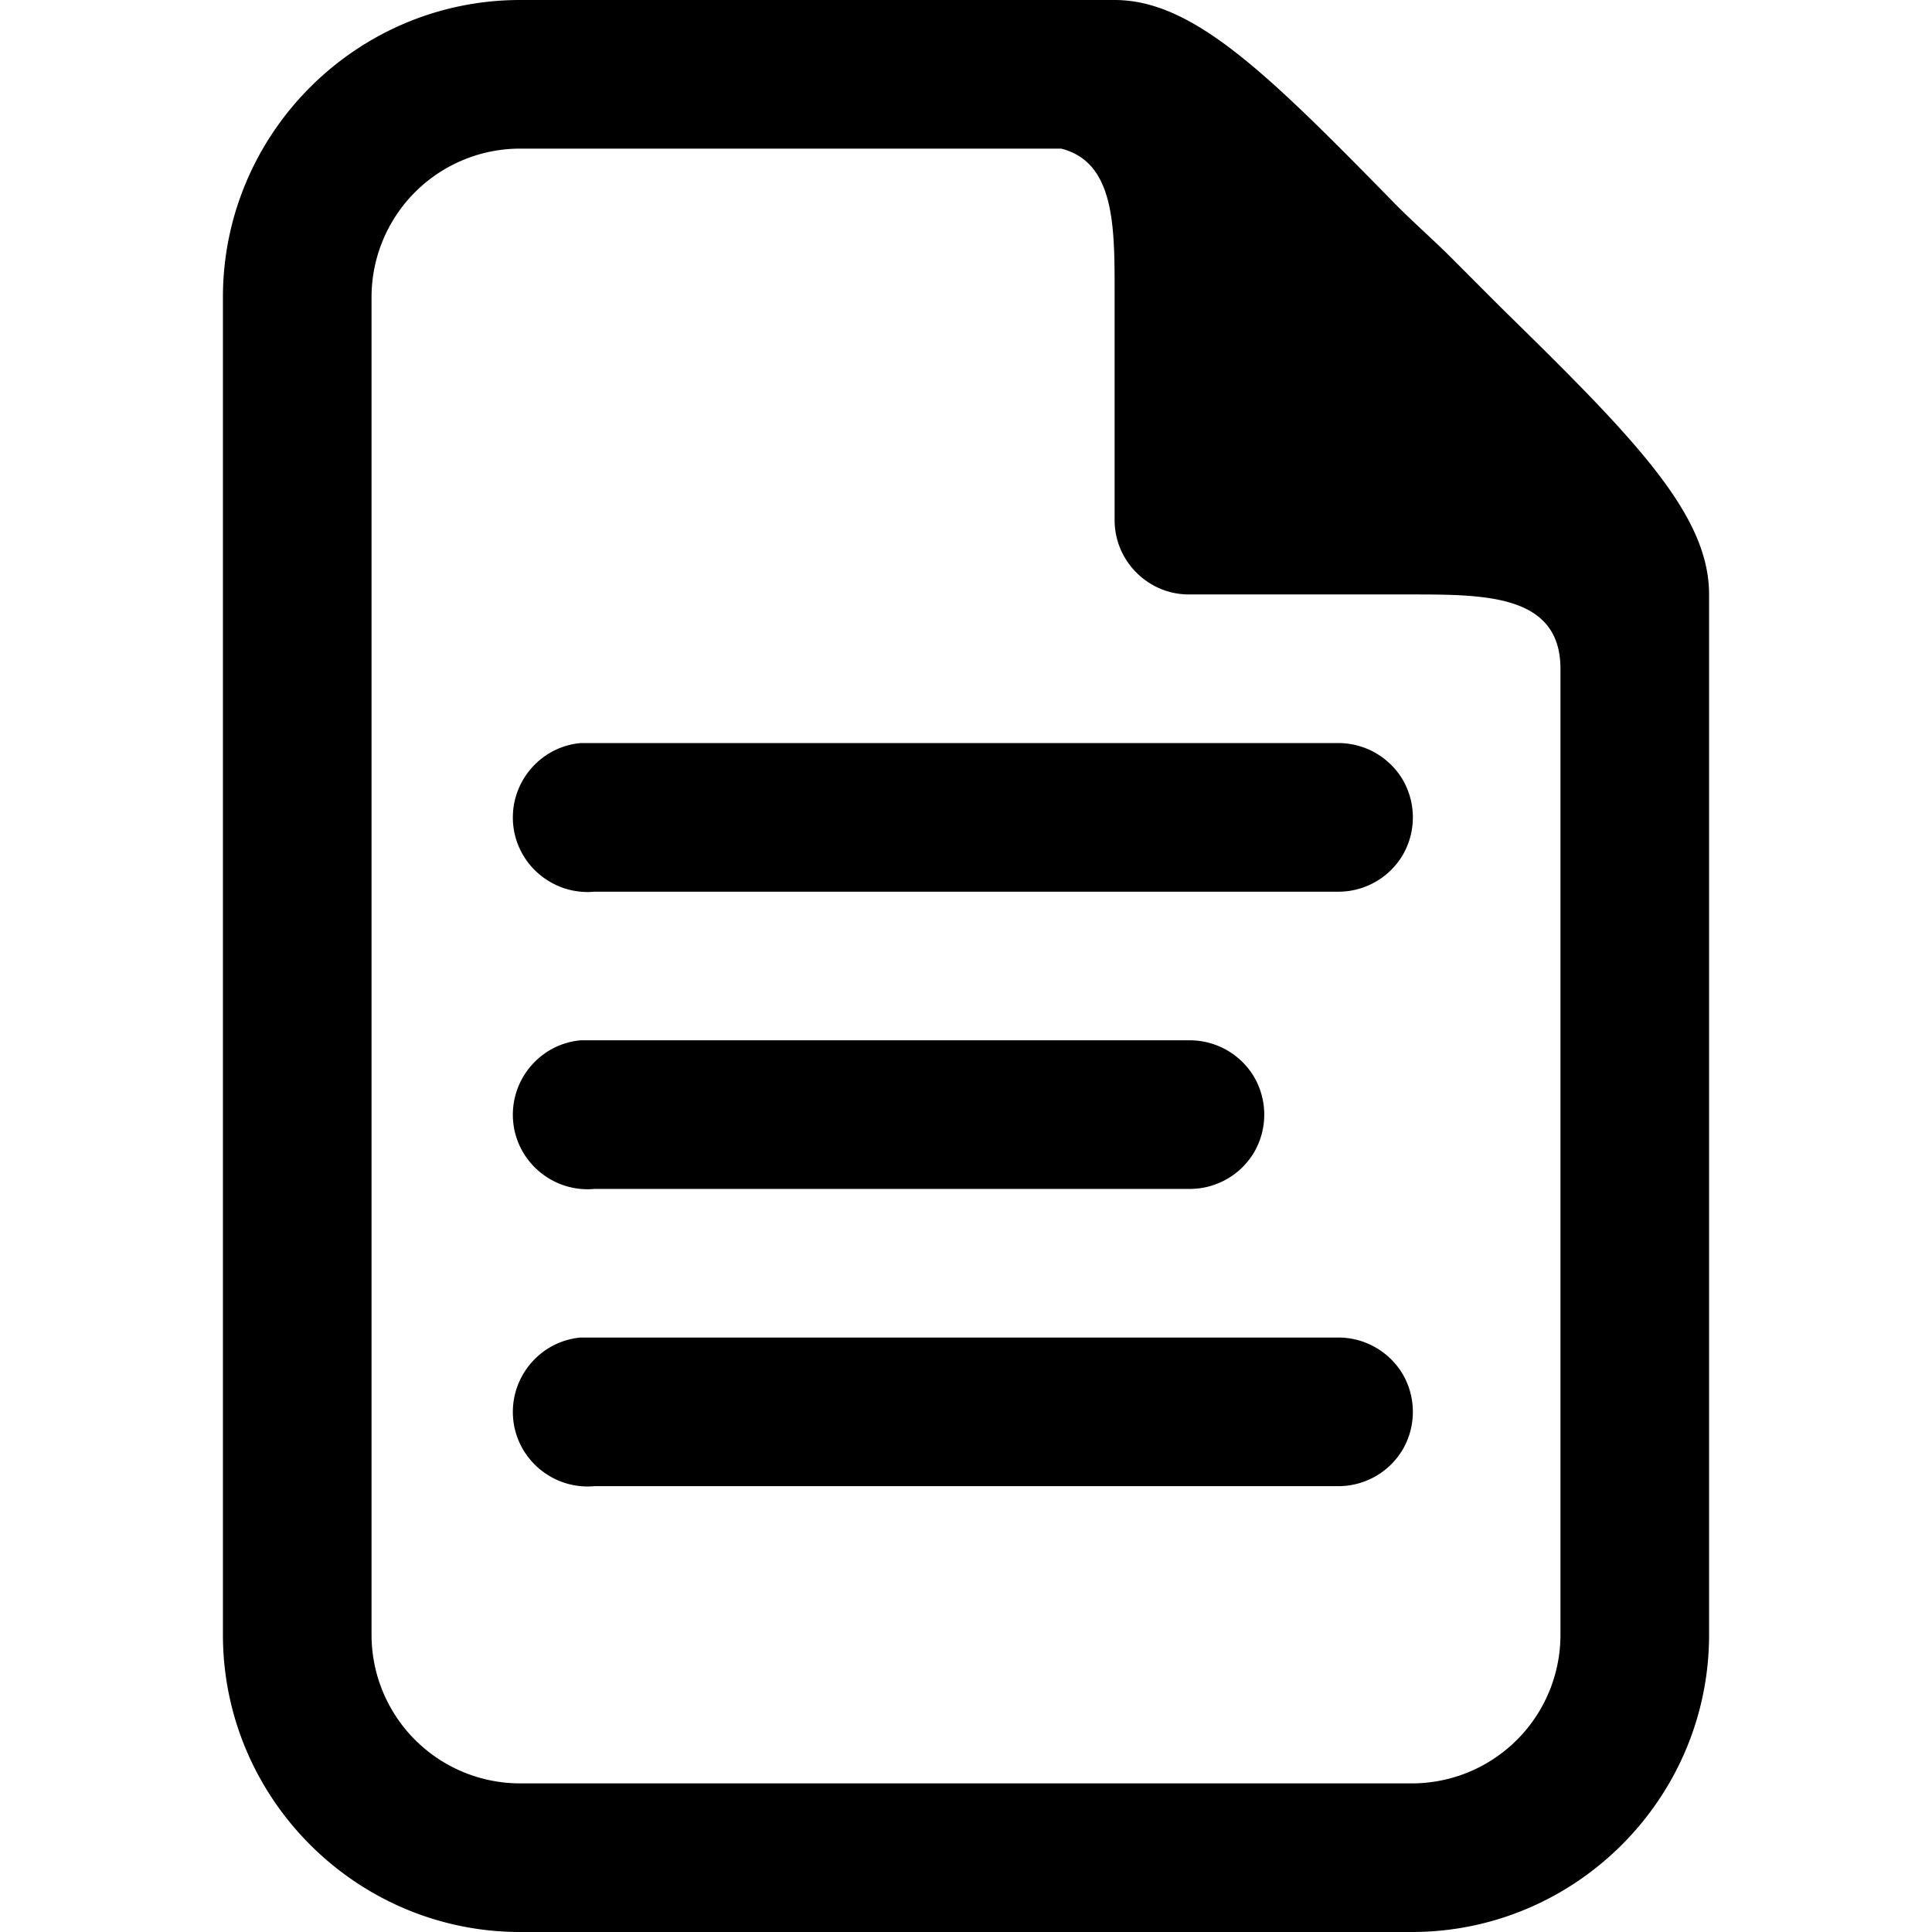 <svg xmlns="http://www.w3.org/2000/svg" viewBox="0 0 26 26" width="512" height="512"><path d="M7 0C4.797 0 3 1.797 3 4v18c0 2.203 1.797 4 4 4h12c2.203 0 4-1.797 4-4V8c0-1.063-.973-2.07-2.719-3.781-.242-.239-.504-.504-.75-.75s-.511-.477-.75-.719C17.071 1.004 16.063 0 15 0zm0 2h7.281c.723.184.719 1.05.719 1.938V7c0 .55.45 1 1 1h3c.996 0 2 .004 2 1v13a2 2 0 01-2 2H7a2 2 0 01-2-2V4a2 2 0 012-2zm.813 8c-.551.05-.958.543-.907 1.094.051.55.543.957 1.094.906h10c.36.004.695-.184.879-.496a1.01 1.01 0 000-1.008c-.184-.312-.52-.5-.879-.496H7.813zm0 4c-.551.05-.958.543-.907 1.094.051.55.543.957 1.094.906h8c.36.004.695-.184.879-.496a1.01 1.01 0 000-1.008c-.184-.312-.52-.5-.879-.496H7.813zm0 4c-.551.05-.958.543-.907 1.094.051.55.543.957 1.094.906h10c.36.004.695-.184.879-.496a1.01 1.01 0 000-1.008c-.184-.312-.52-.5-.879-.496H7.813z"/></svg>